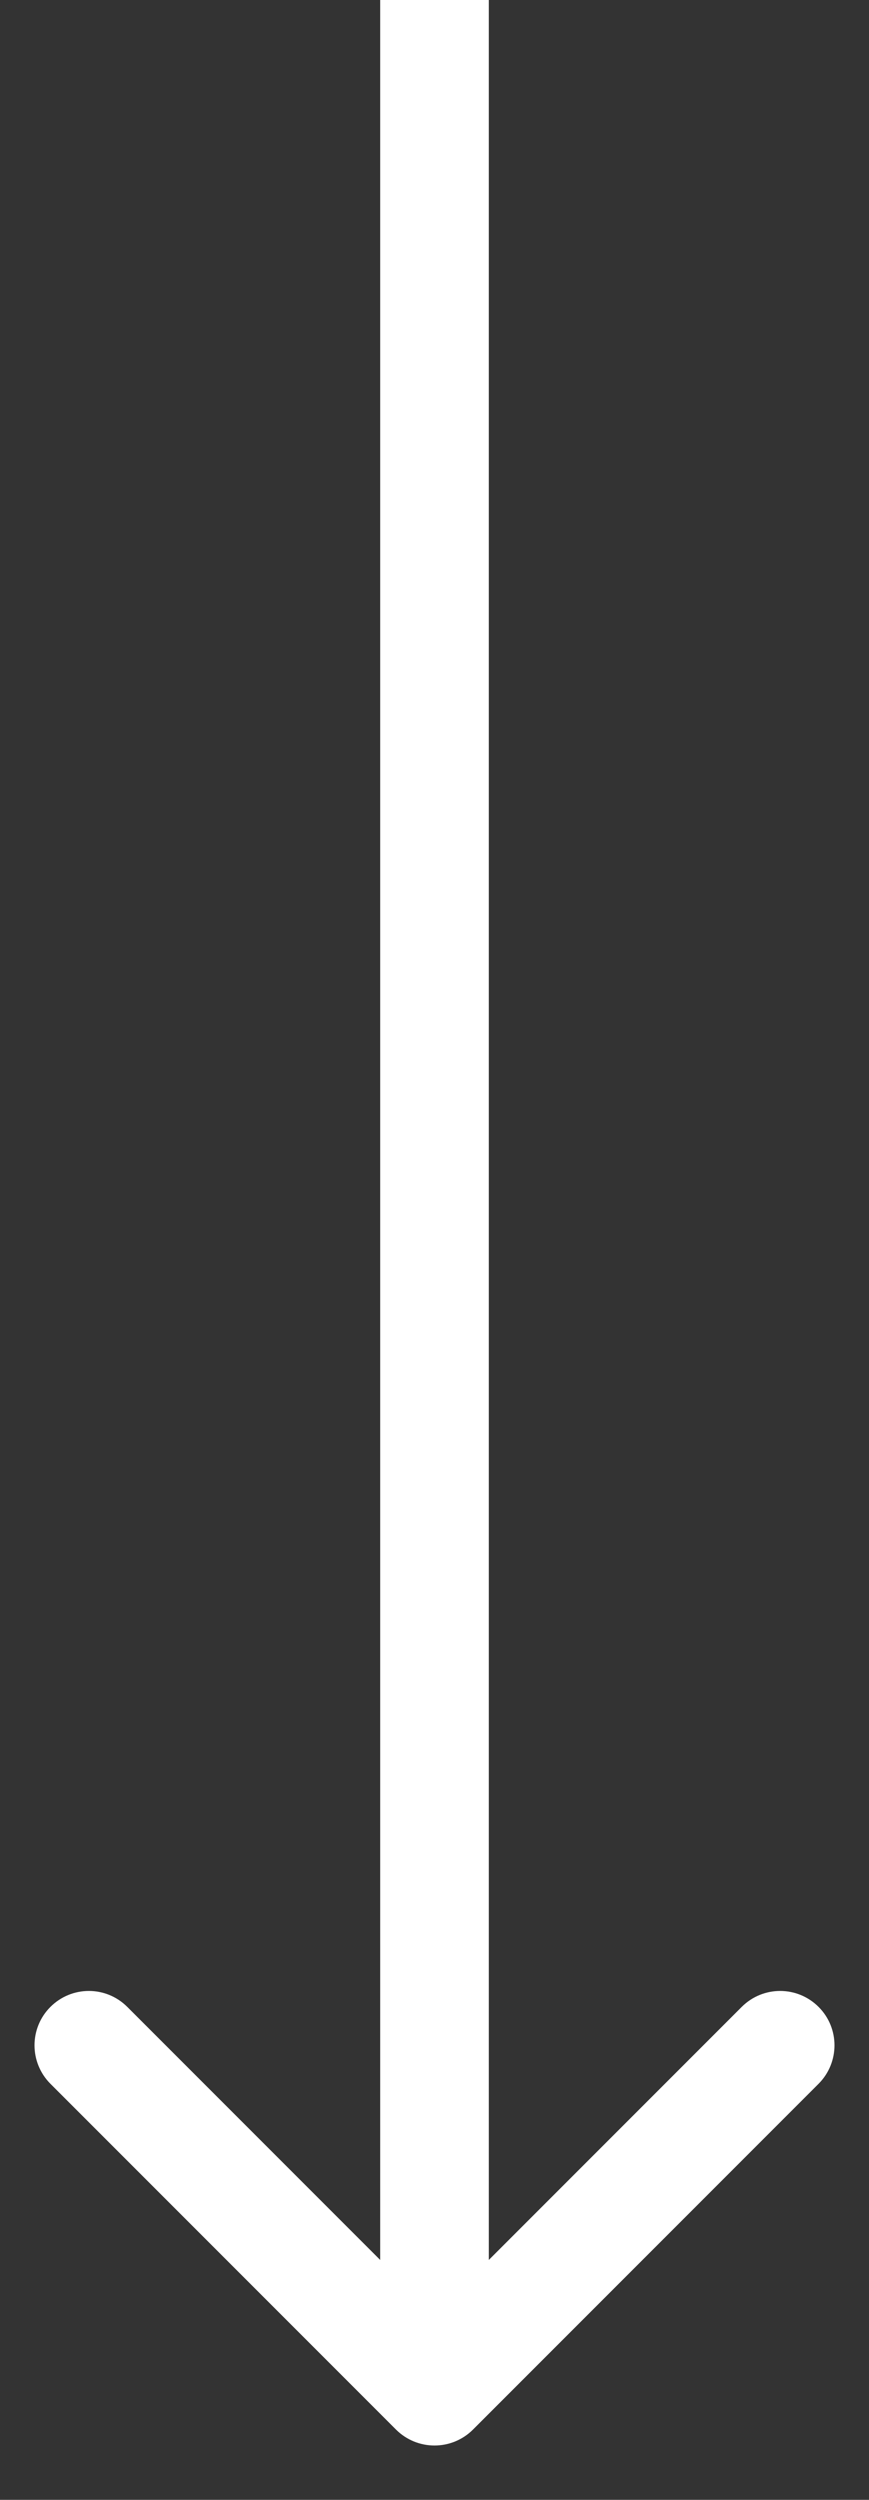 <svg width="8" height="23" viewBox="0 0 8 23" fill="none" xmlns="http://www.w3.org/2000/svg">
<rect x="0" y="0" width="8" height="23" fill="#333333" stroke="none"/>
<path d="M3.646 22.354C3.842 22.549 4.158 22.549 4.354 22.354L7.536 19.172C7.731 18.976 7.731 18.66 7.536 18.465C7.34 18.269 7.024 18.269 6.828 18.465L4 21.293L1.172 18.465C0.976 18.269 0.66 18.269 0.464 18.465C0.269 18.66 0.269 18.976 0.464 19.172L3.646 22.354ZM4 0L3.5 -2.18557e-08L3.5 22L4 22L4.5 22L4.5 2.18557e-08L4 0Z" fill="white"/>
</svg>
